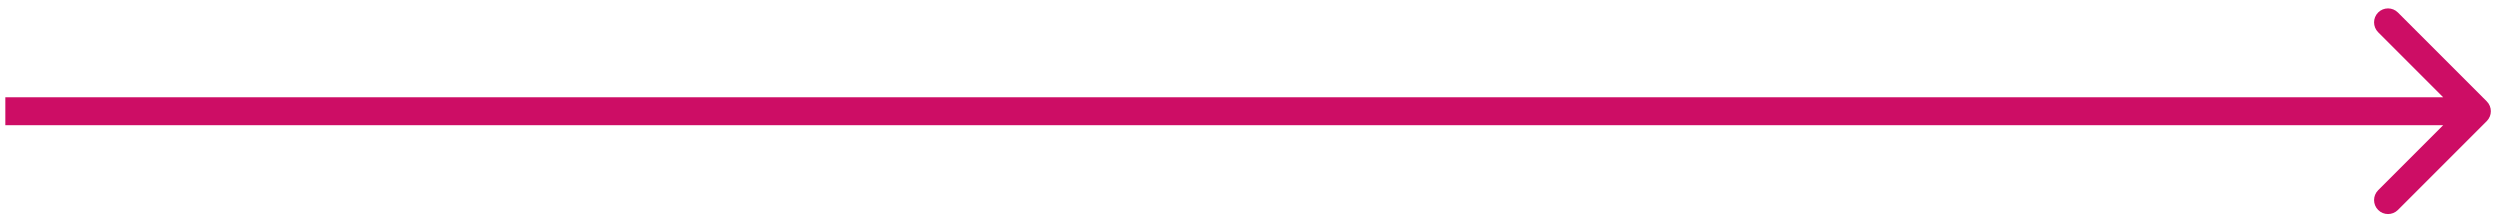 <?xml version="1.0" encoding="UTF-8"?> <svg xmlns="http://www.w3.org/2000/svg" width="158" height="14" viewBox="0 0 158 14" fill="none"><path d="M157.163 7.654C157.508 7.309 157.508 6.75 157.163 6.406L151.547 0.789C151.203 0.445 150.644 0.445 150.299 0.789C149.955 1.134 149.955 1.693 150.299 2.037L155.291 7.03L150.299 12.022C149.955 12.367 149.955 12.925 150.299 13.27C150.644 13.614 151.203 13.614 151.547 13.27L157.163 7.654ZM0.337 7.912L156.539 7.912V6.147L0.337 6.147V7.912Z" fill="#CD0D65"></path></svg> 